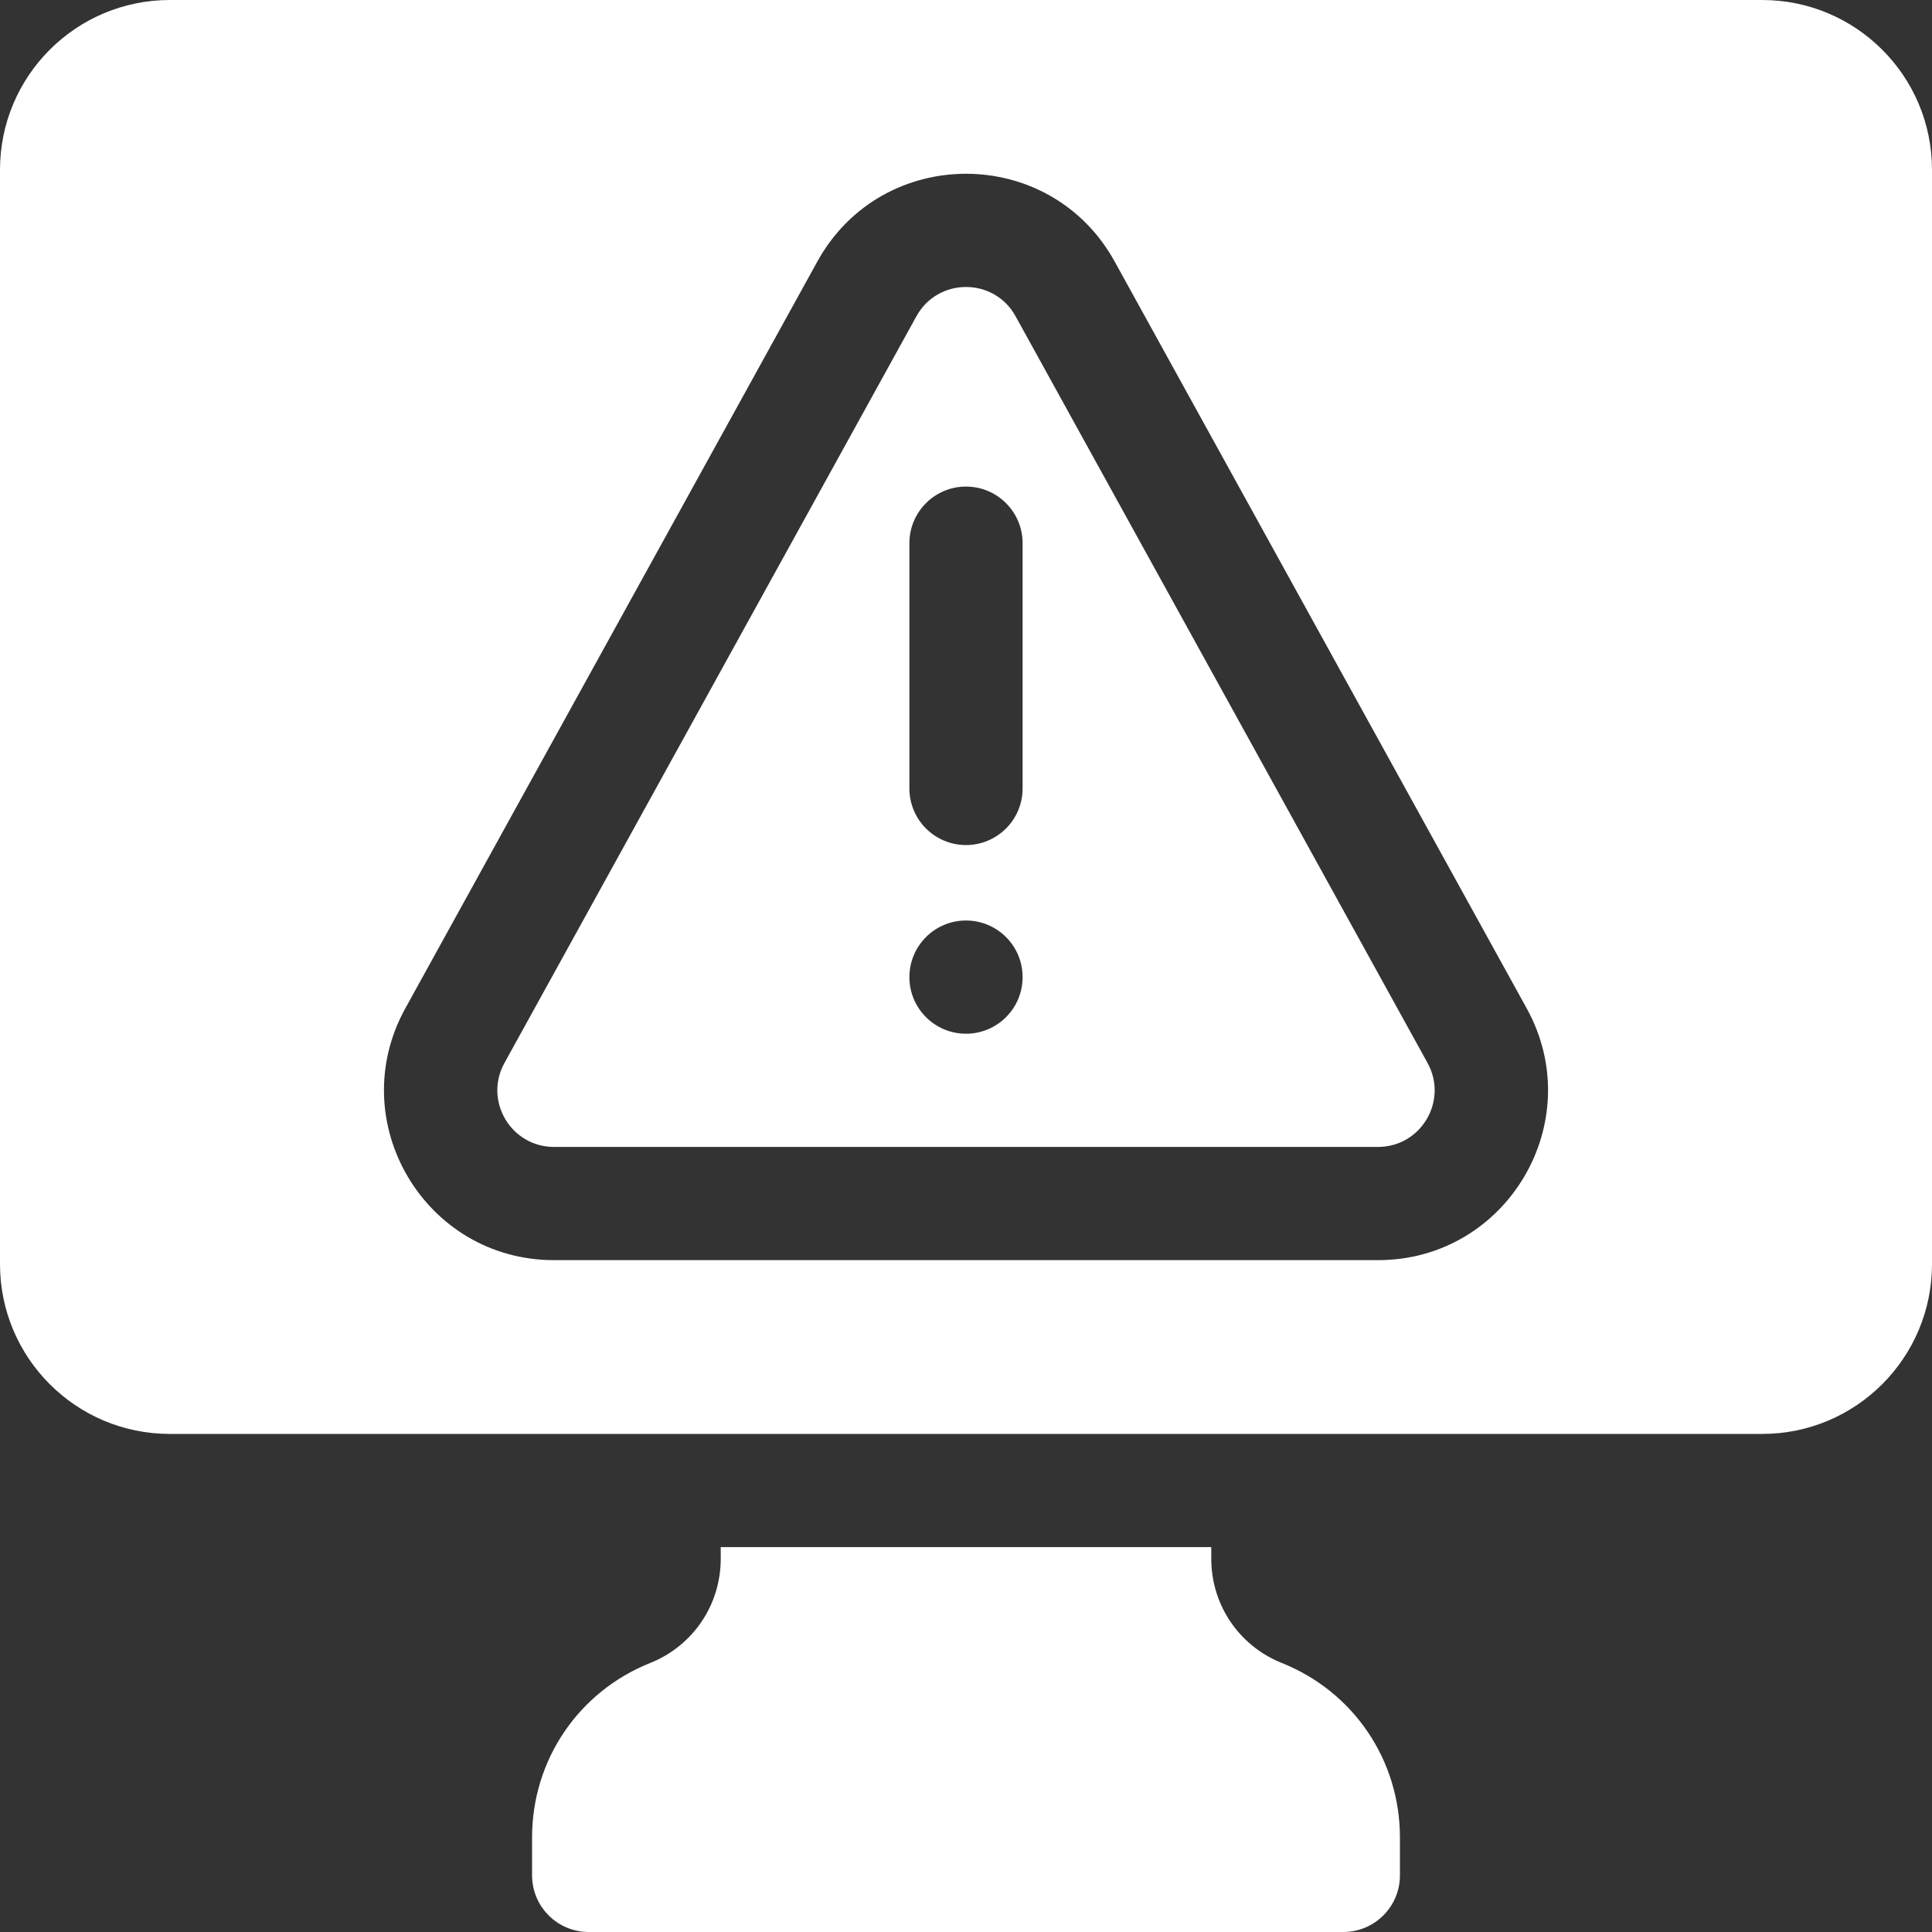 <svg width="40" height="40" viewBox="0 0 40 40" fill="none" xmlns="http://www.w3.org/2000/svg">
<rect x="0" y="0" width="40" height="40" fill="#333333" stroke="none"/>
<g clip-path="url(#clip0_831_1296)">
<path d="M26.54 34.431C25.652 34.076 25.078 33.228 25.078 32.271V32.031H14.922V32.271C14.922 33.228 14.348 34.076 13.46 34.431C11.975 35.025 11.016 36.442 11.016 38.041V38.828C11.016 39.474 11.541 40 12.188 40H27.812C28.459 40 28.984 39.474 28.984 38.828V38.041C28.984 36.442 28.025 35.025 26.54 34.431Z" fill="#FFFFFF"/>
<path d="M36.484 0H3.516C1.574 0 0 1.574 0 3.516V26.172C0 28.113 1.574 29.688 3.516 29.688H36.484C38.426 29.688 40 28.113 40 26.172V3.516C40 1.574 38.426 0 36.484 0ZM28.53 26.09H11.47C8.794 26.09 7.099 23.219 8.392 20.876L16.922 5.415C18.259 2.992 21.741 2.992 23.078 5.415L31.608 20.876C32.901 23.219 31.206 26.09 28.53 26.09Z" fill="#FFFFFF"/>
<path d="M21.026 6.547C20.581 5.74 19.42 5.74 18.974 6.547L10.444 22.008C10.013 22.789 10.578 23.746 11.47 23.746H28.53C29.422 23.746 29.987 22.789 29.556 22.008L21.026 6.547ZM20 21.402C19.353 21.402 18.828 20.878 18.828 20.23C18.828 19.583 19.353 19.058 20 19.058C20.647 19.058 21.172 19.583 21.172 20.23C21.172 20.878 20.647 21.402 20 21.402ZM21.172 16.324C21.172 16.971 20.647 17.496 20 17.496C19.353 17.496 18.828 16.971 18.828 16.324V11.246C18.828 10.599 19.353 10.074 20 10.074C20.647 10.074 21.172 10.599 21.172 11.246V16.324Z" fill="#FFFFFF"/>
</g>
<defs>
<clipPath id="clip0_831_1296">
<rect width="40" height="40" fill="white"/>
</clipPath>
</defs>
</svg>
